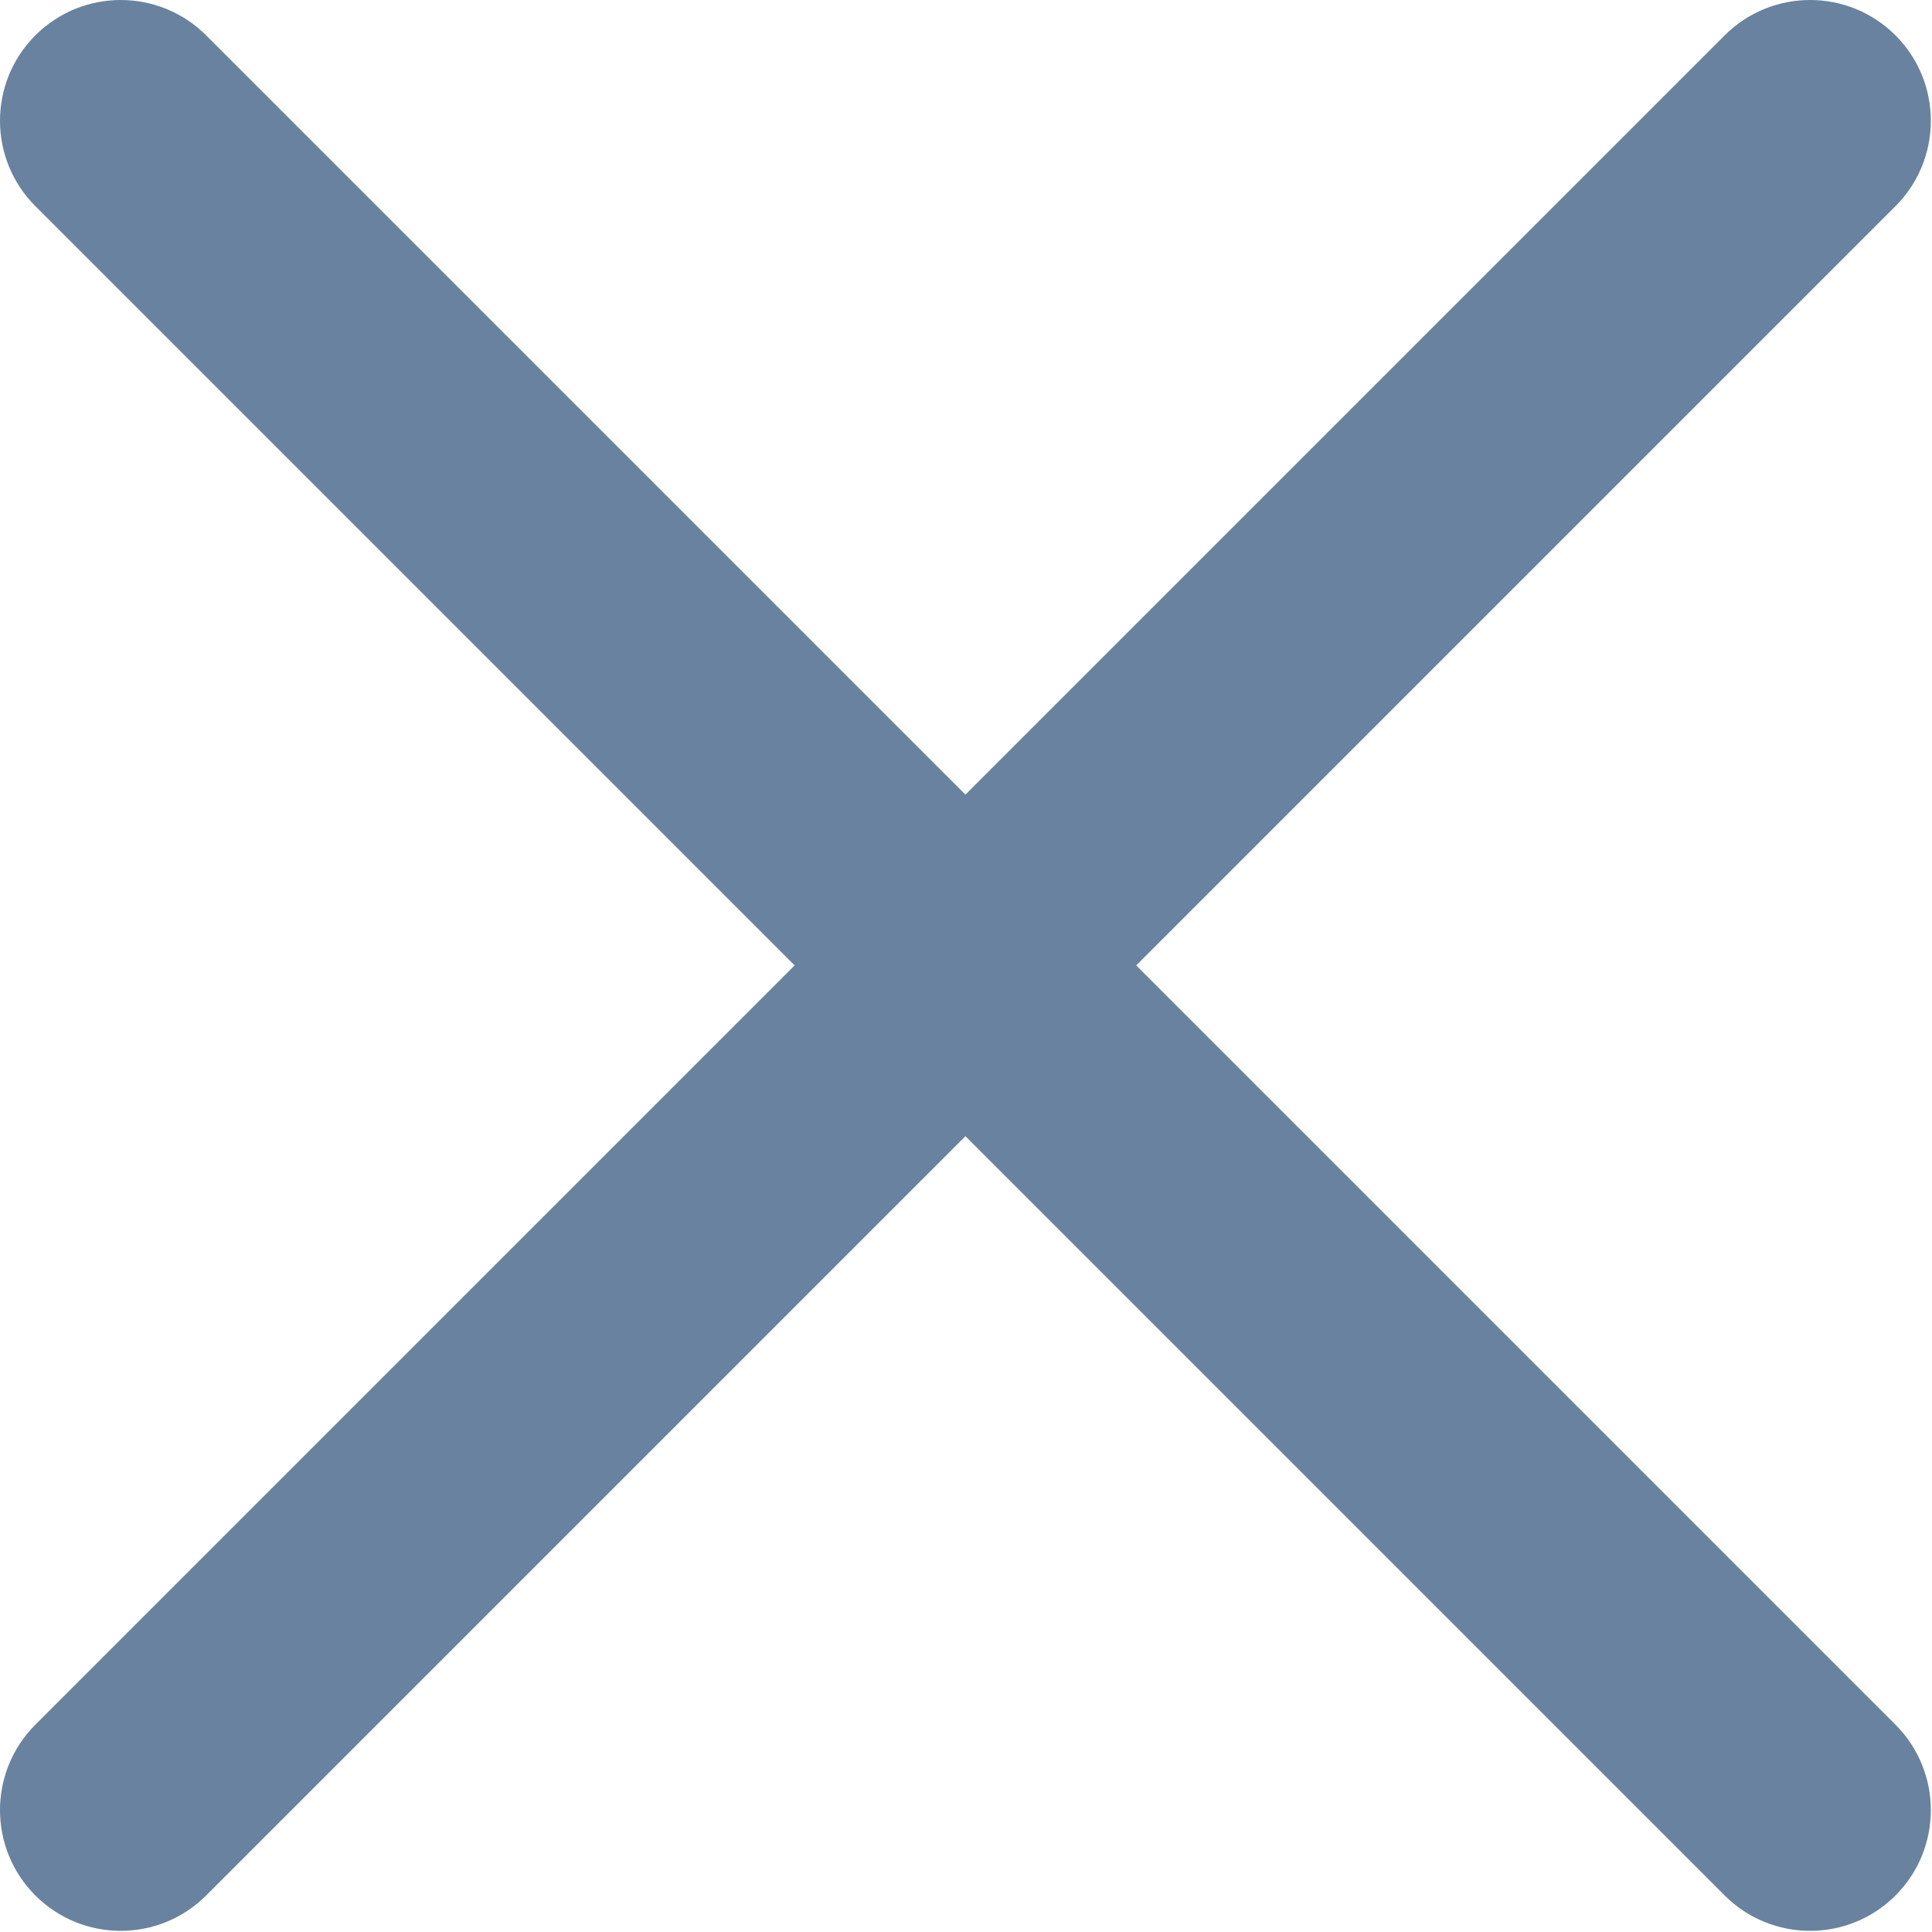 <?xml version="1.0" encoding="UTF-8"?>
<svg width="10px" height="10px" viewBox="0 0 10 10" version="1.1" xmlns="http://www.w3.org/2000/svg" xmlns:xlink="http://www.w3.org/1999/xlink">
    <title>8EF317BA-3CDF-4BE7-8B46-79BB75BF5039</title>
    <g id="Desktop" stroke="none" stroke-width="1" fill="none" fill-rule="evenodd" opacity="0.6">
        <g id="04-Offer" transform="translate(-864, -251)" fill="#052F5F" fill-rule="nonzero">
            <g id="Modal-Copy-2" transform="translate(390, 232)">
                <g id="close-copy-2" transform="translate(474, 19)">
                    <path d="M5.881,4.997 L9.811,1.067 C10.055,0.823 10.055,0.427 9.811,0.183 C9.567,-0.061 9.171,-0.061 8.927,0.183 L4.997,4.113 L1.067,0.183 C0.823,-0.061 0.427,-0.061 0.183,0.183 C-0.061,0.427 -0.061,0.823 0.183,1.067 L4.113,4.997 L0.183,8.927 C-0.061,9.171 -0.061,9.567 0.183,9.811 C0.305,9.933 0.465,9.994 0.625,9.994 C0.785,9.994 0.945,9.933 1.067,9.811 L4.997,5.881 L8.927,9.811 C9.049,9.933 9.209,9.994 9.369,9.994 C9.529,9.994 9.689,9.933 9.811,9.811 C10.055,9.567 10.055,9.171 9.811,8.927 L5.881,4.997 Z" id="Path"></path>
                </g>
            </g>
        </g>
    </g>
</svg>